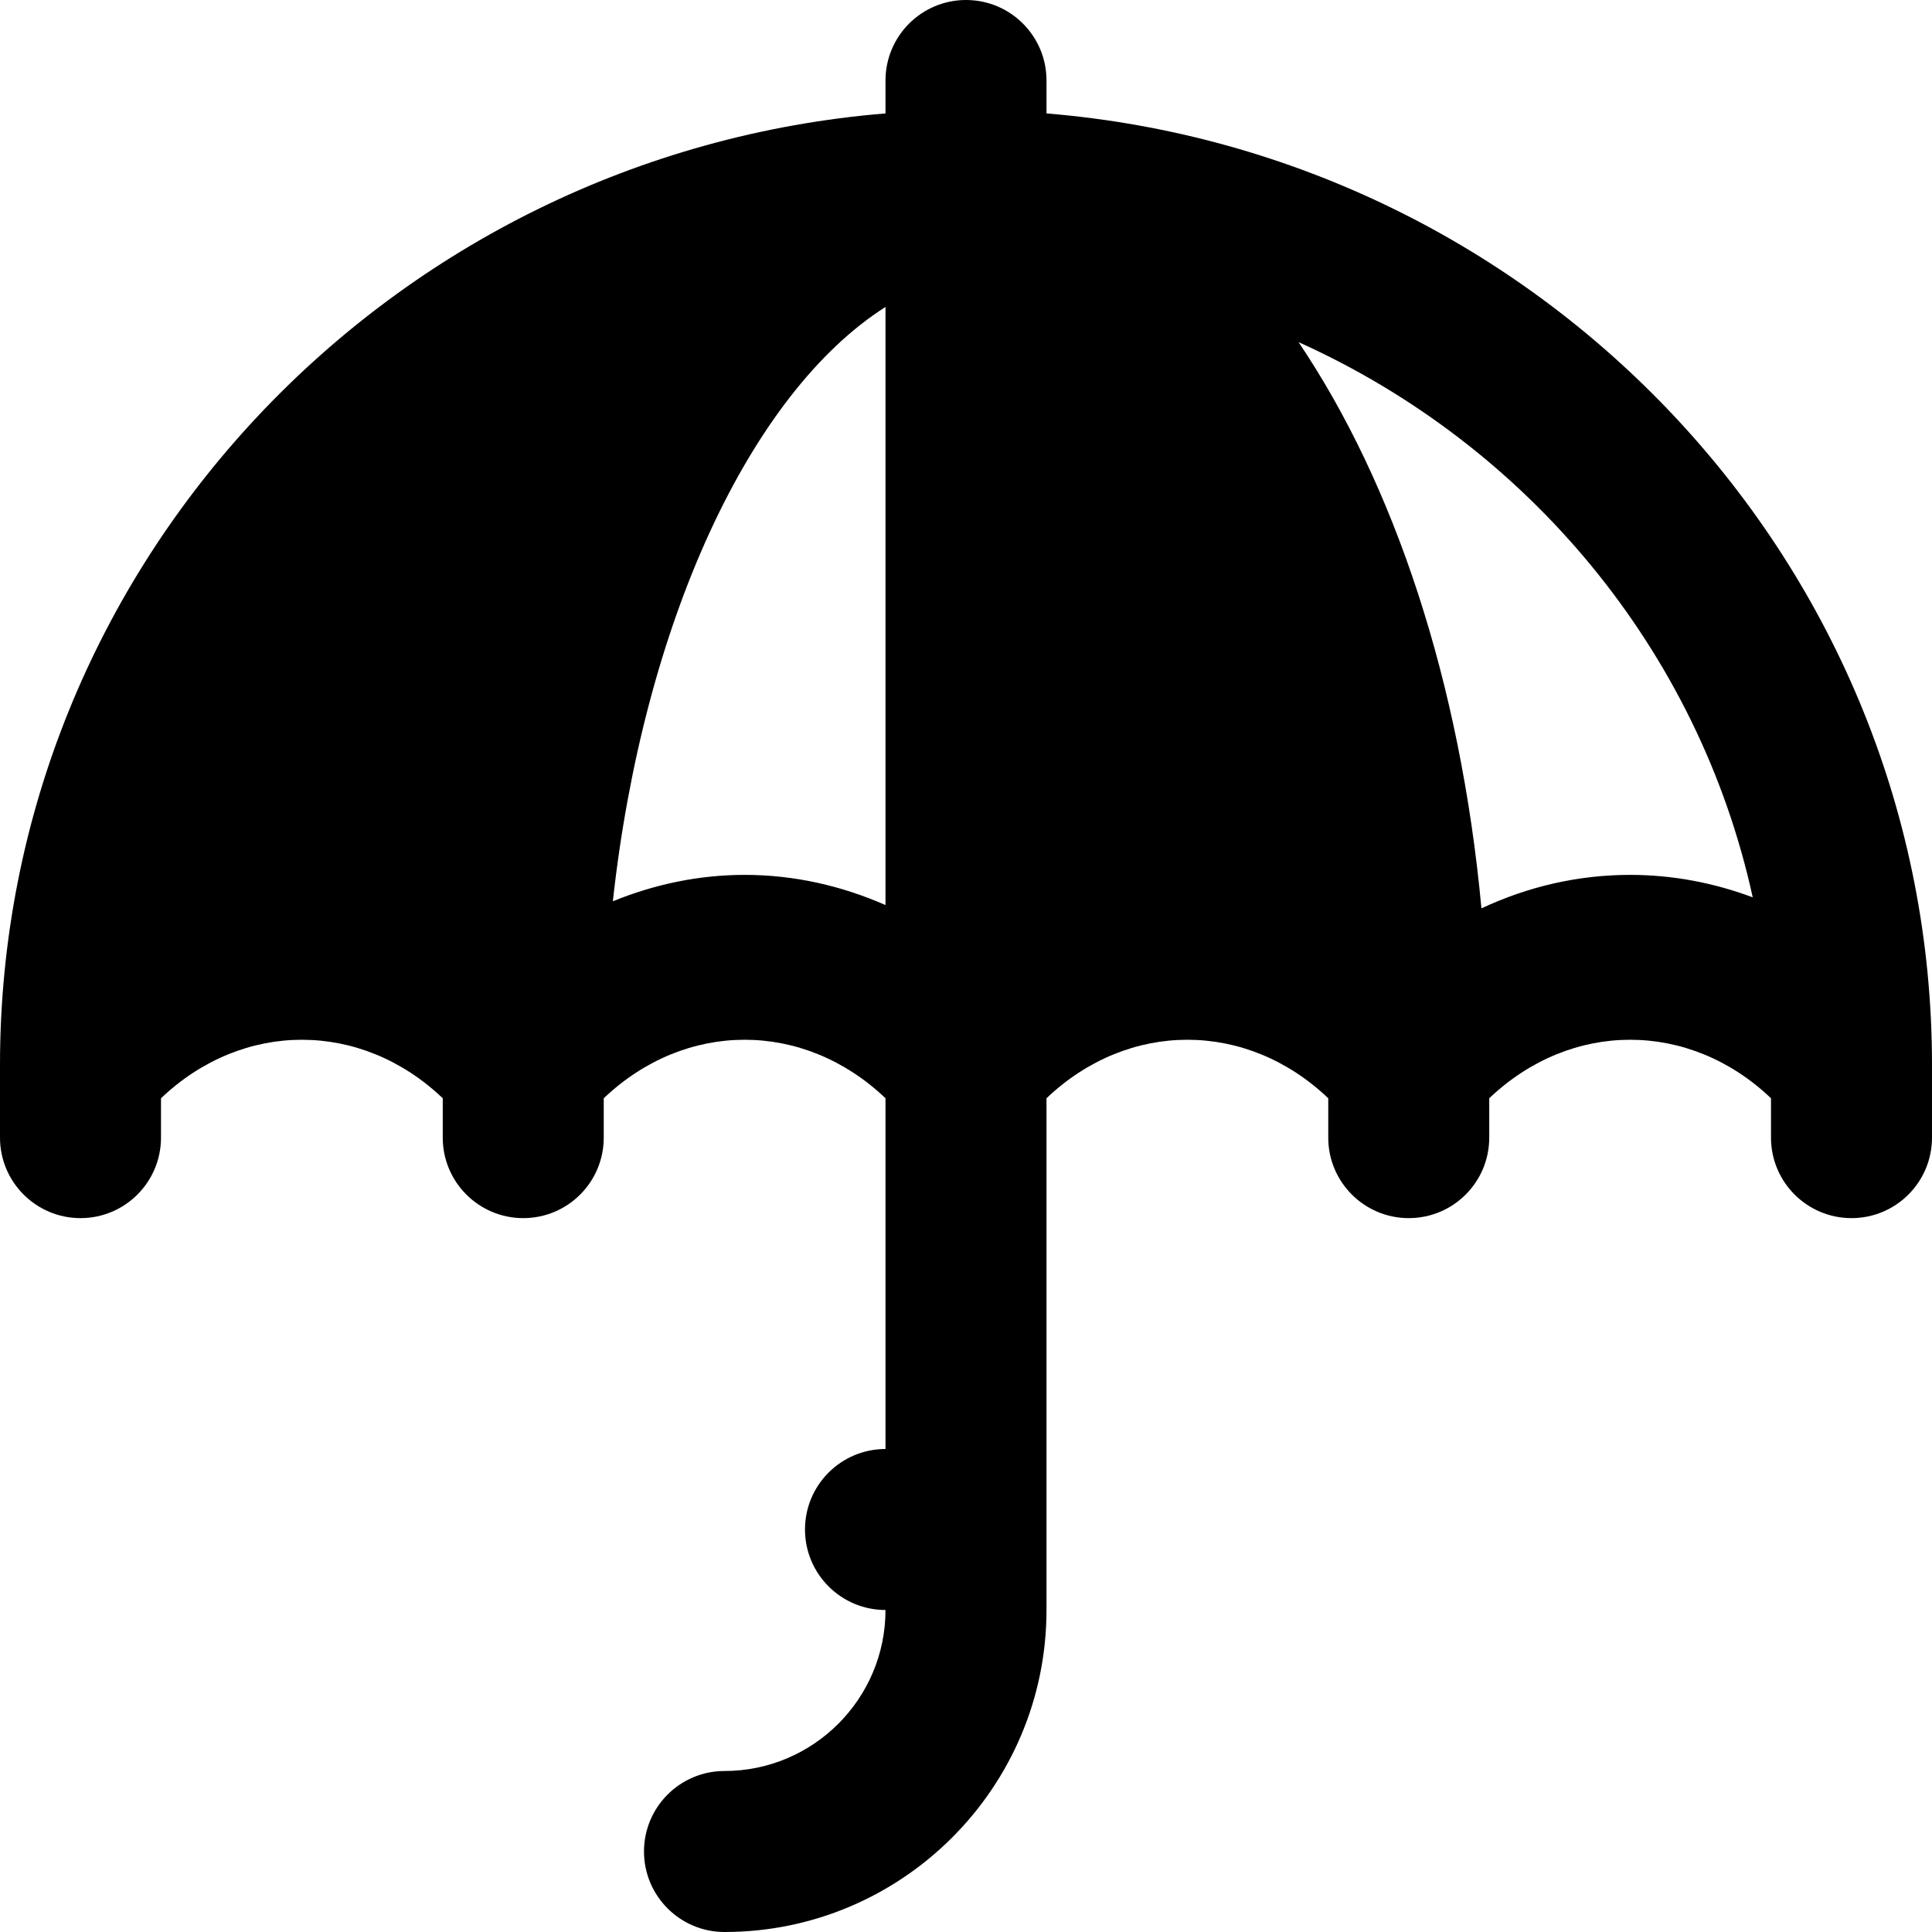<?xml version="1.0" encoding="iso-8859-1"?>
<!-- Generator: Adobe Illustrator 19.0.0, SVG Export Plug-In . SVG Version: 6.00 Build 0)  -->
<svg version="1.1" id="Layer_1" xmlns="http://www.w3.org/2000/svg" xmlns:xlink="http://www.w3.org/1999/xlink" x="0px" y="0px"
	 viewBox="0 0 512 512" style="enable-background:new 0 0 512 512;" xml:space="preserve">
<g>
	<g>
		<path d="M277.333,30.059v-8.725C277.333,9.557,267.797,0,256,0c-11.776,0-21.333,9.557-21.333,21.333v8.725
			C103.488,40.832,0,149.696,0,282.176v19.307c0,11.776,9.557,21.333,21.333,21.333c11.797,0,21.333-9.557,21.333-21.333v-10.432
			c21.696-20.672,52.992-20.672,74.667,0v10.432c0,11.776,9.557,21.333,21.333,21.333c11.797,0,21.333-9.557,21.333-21.333v-10.432
			c21.696-20.672,52.992-20.672,74.667,0V384c-11.776,0-21.333,9.557-21.333,21.333s9.557,21.333,21.333,21.333
			c0,23.531-19.136,42.667-42.667,42.667c-11.776,0-21.333,9.557-21.333,21.333S180.224,512,192,512
			c47.061,0,85.333-38.272,85.333-85.333V291.051c21.696-20.672,52.992-20.672,74.667,0v10.432c0,11.776,9.557,21.333,21.333,21.333
			c11.797,0,21.333-9.557,21.333-21.333v-10.432c21.696-20.672,52.992-20.672,74.667,0v10.432c0,11.776,9.557,21.333,21.333,21.333
			c11.797,0,21.333-9.557,21.333-21.333v-19.307C512,149.696,408.533,40.832,277.333,30.059z M234.667,239.851
			c-11.733-5.163-24.32-8-37.333-8c-12.117,0-23.872,2.496-34.923,6.997c8.107-73.835,36.373-134.677,72.256-157.504V239.851z
			 M432,231.851c-13.76,0-27.072,3.093-39.403,8.875c-5.589-60.096-23.083-112.427-48.469-150.059
			c60.544,27.243,106.005,81.472,120.363,147.136C454.144,233.941,443.243,231.851,432,231.851z"/>
	</g>
</g>
<g>
</g>
<g>
</g>
<g>
</g>
<g>
</g>
<g>
</g>
<g>
</g>
<g>
</g>
<g>
</g>
<g>
</g>
<g>
</g>
<g>
</g>
<g>
</g>
<g>
</g>
<g>
</g>
<g>
</g>
</svg>
